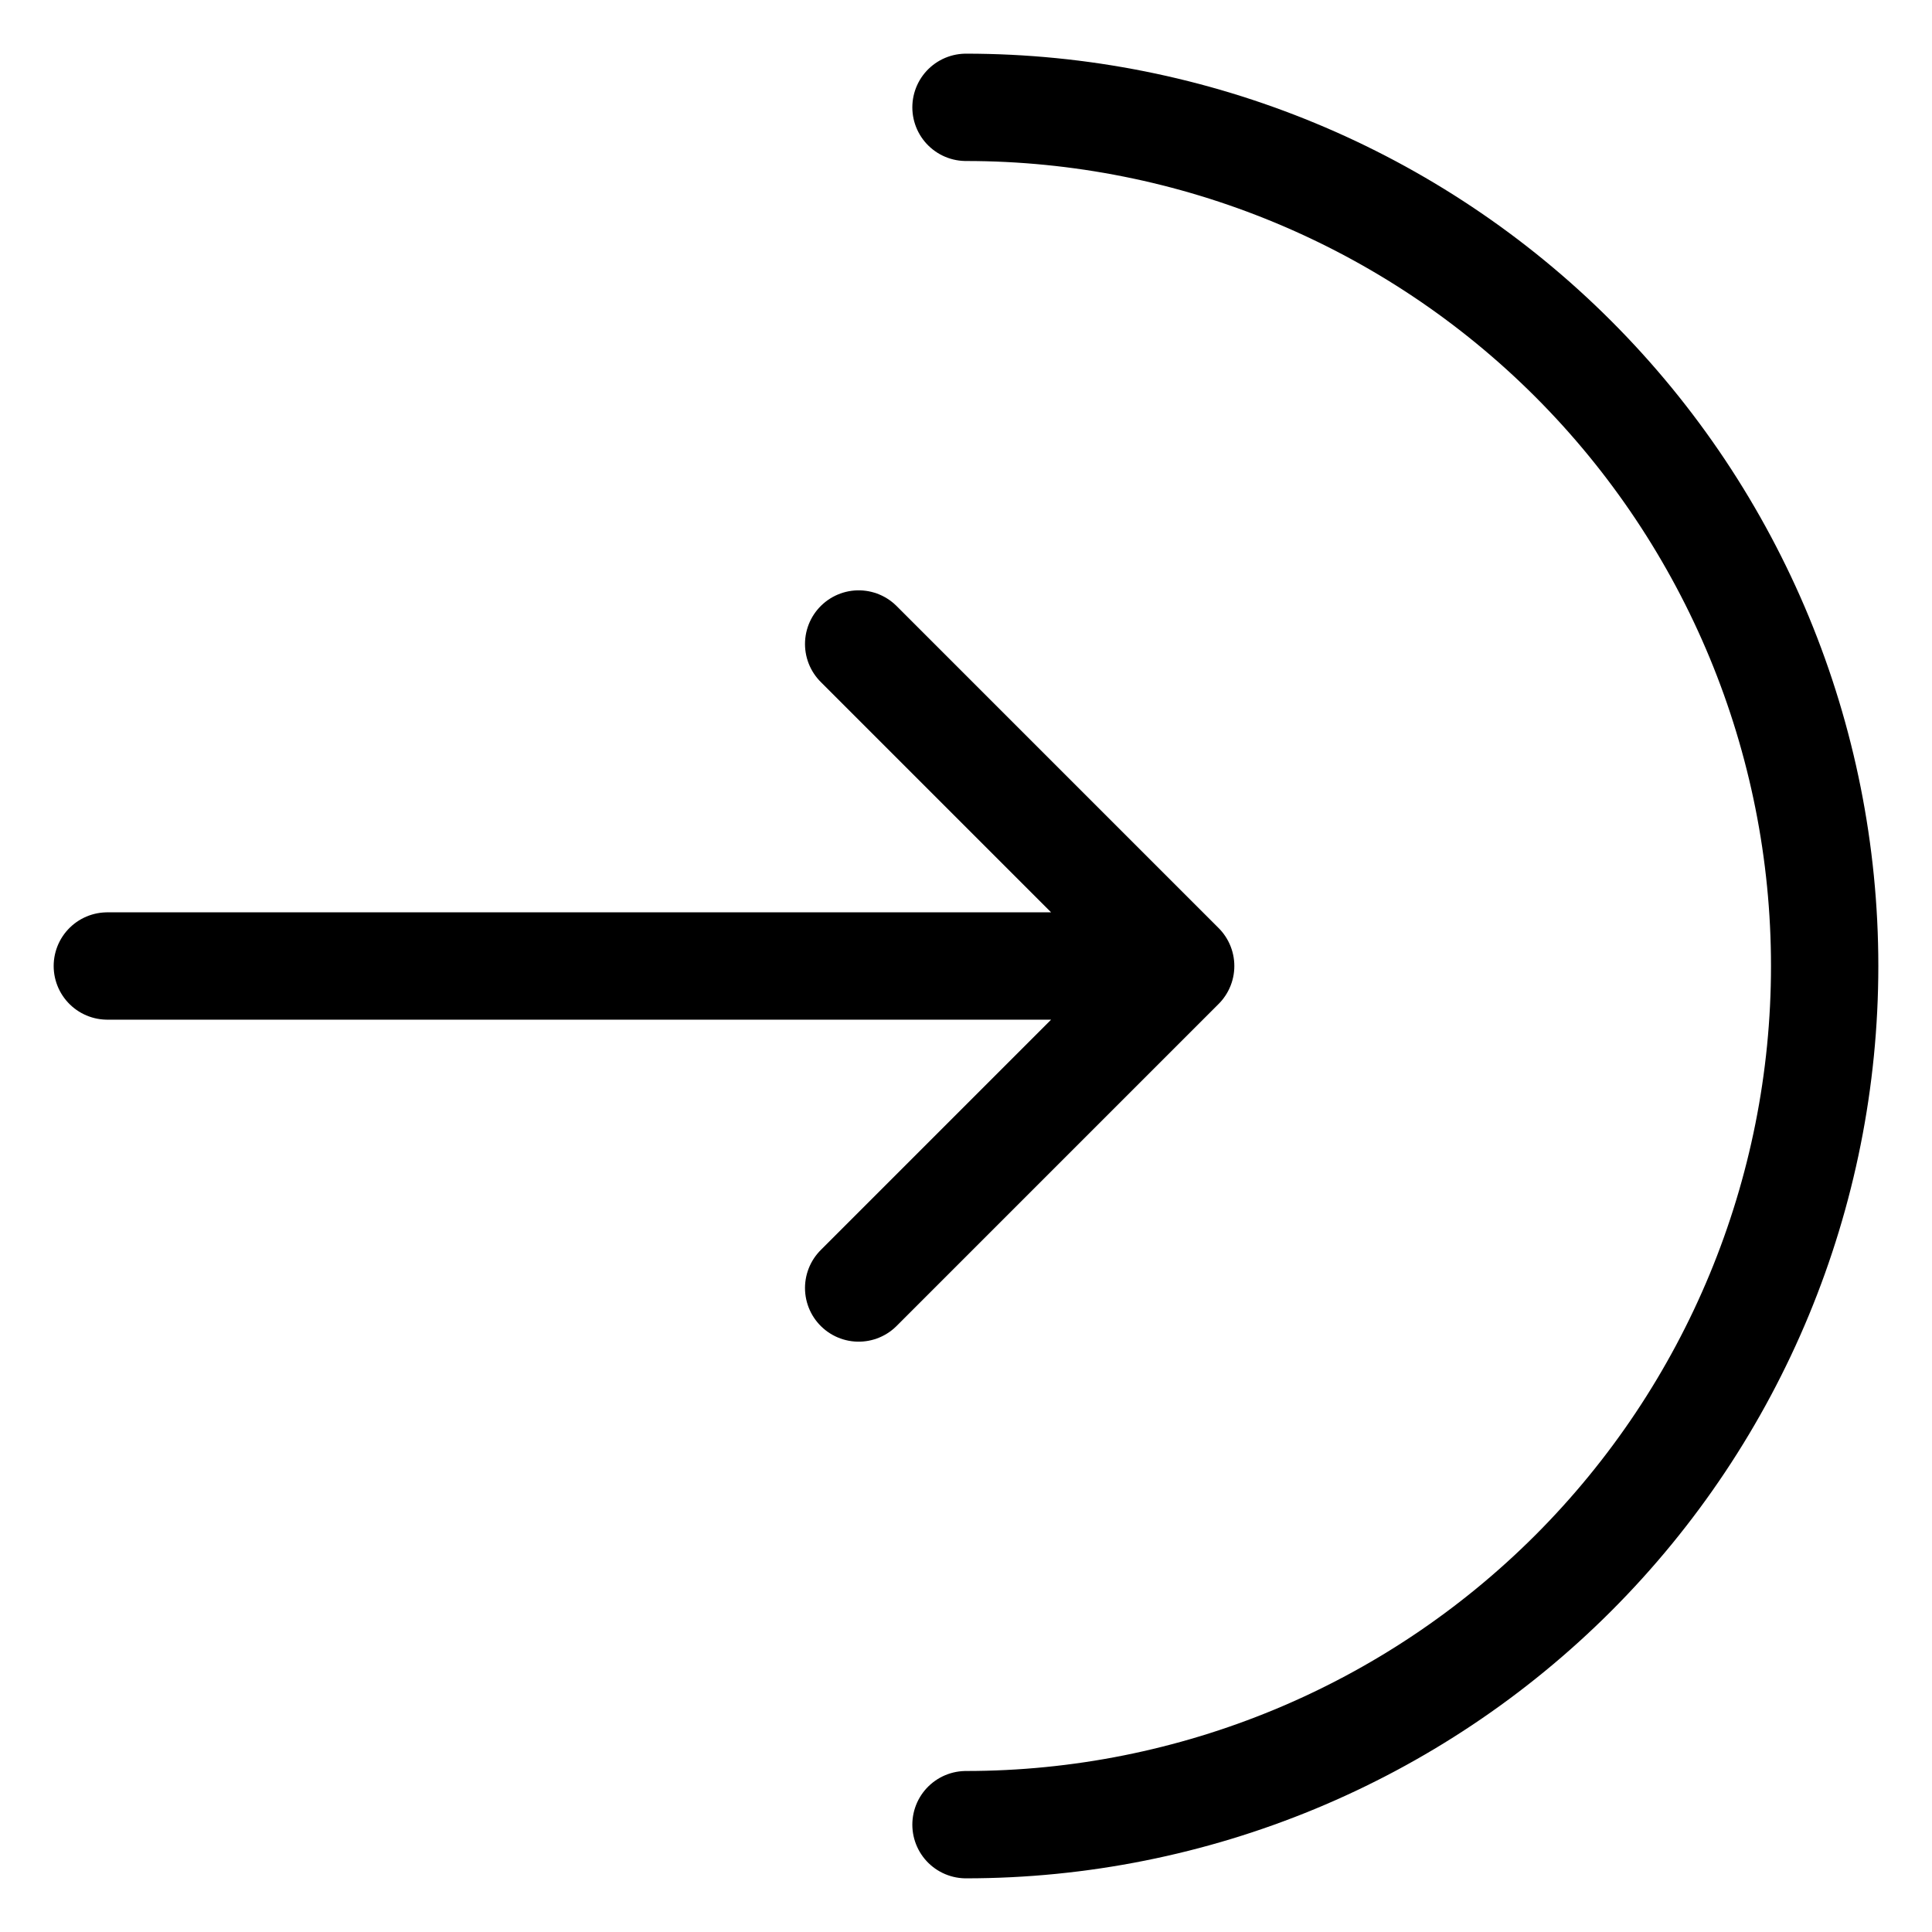 <svg width="18" height="18" viewBox="0 0 18 18" fill="none" xmlns="http://www.w3.org/2000/svg">
<path d="M9 17C11.122 17 13.157 16.157 14.657 14.657C16.157 13.157 17 11.122 17 9C17 6.878 16.157 4.843 14.657 3.343C13.157 1.843 11.122 1 9 1" stroke="black" stroke-linecap="round"/>
<path d="M1 9H11M11 9L8 6M11 9L8 12" stroke="black" stroke-linecap="round" stroke-linejoin="round"/>
</svg>
